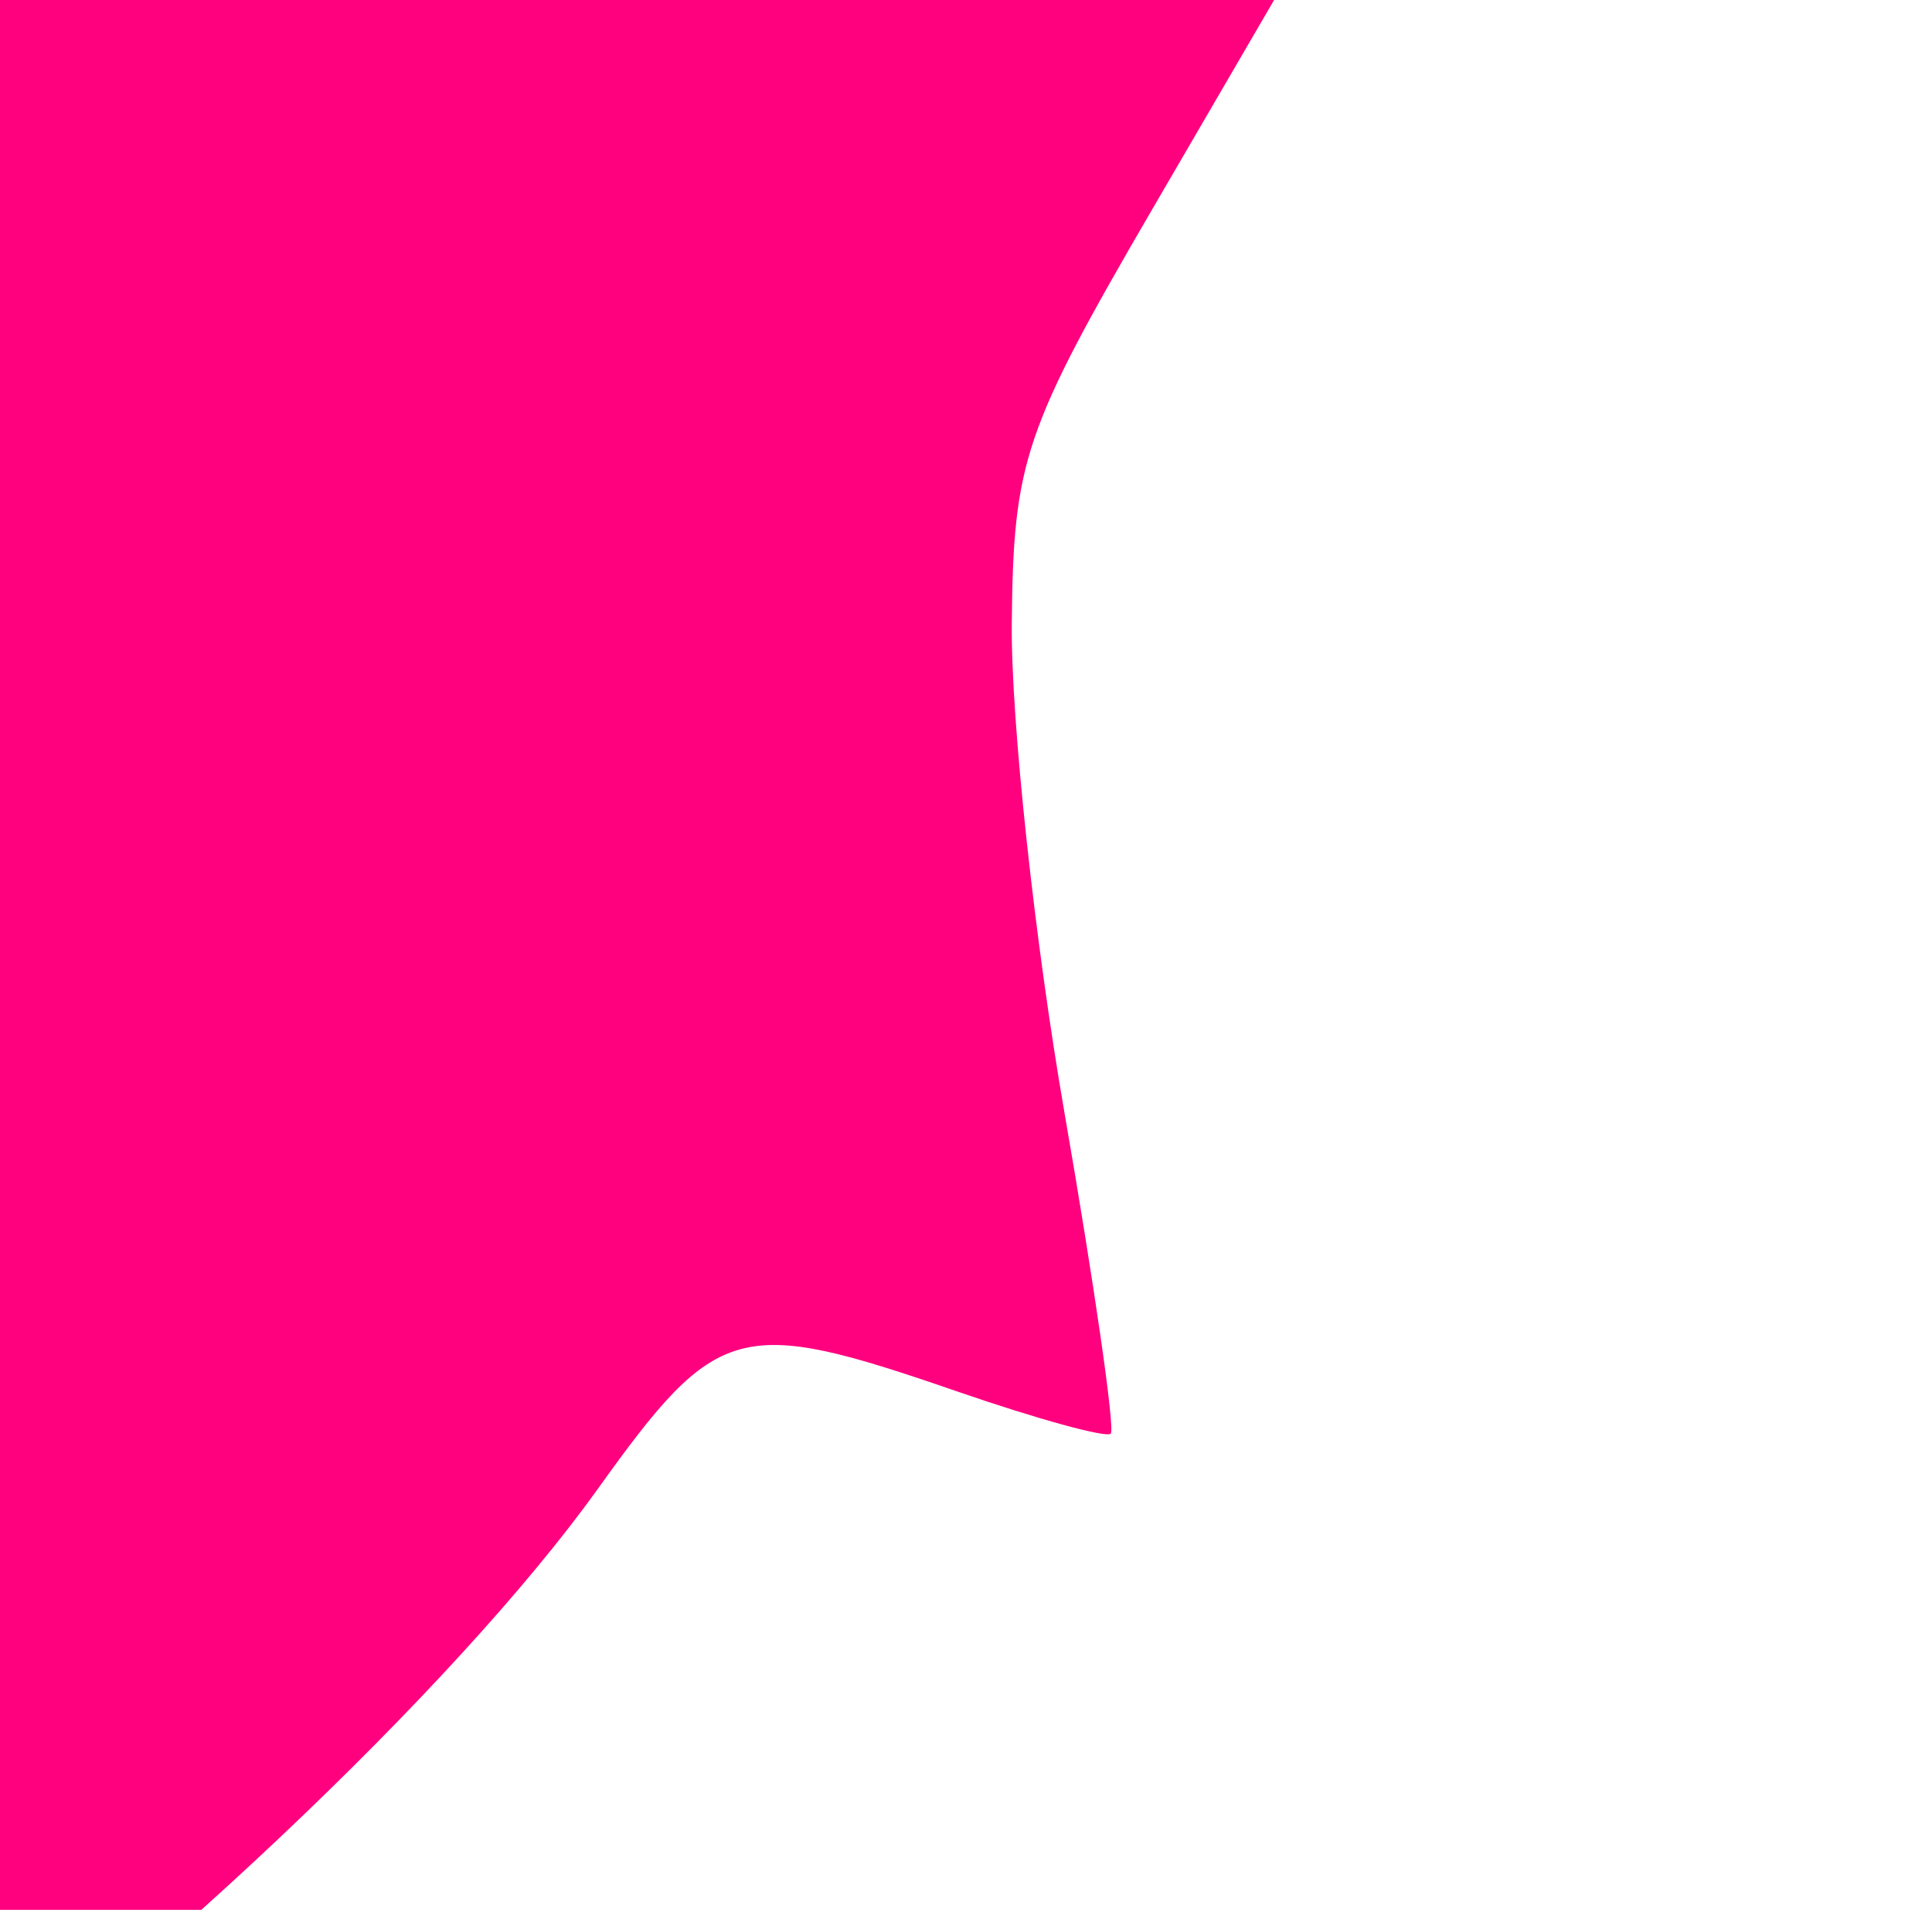 <?xml version="1.0"?><svg width="93.573" height="92.479" xmlns="http://www.w3.org/2000/svg">
 <title>Bar Crawl</title>
 <g>
  <title>Layer 1</title>
  <g id="layer1" display="inline">
   <g id="g3141"/>
   <g id="g2750">
    <g id="g2393">
     <path id="path2754" d="m-11.562,240.781c-2.601,-3.134 -0.343,-8.388 5.113,-11.9c9.084,-5.847 10.594,-7.263 12.428,-11.653c1.03,-2.465 1.695,-5.663 1.478,-7.107c-0.364,-2.427 -0.852,-2.276 -6.424,1.987l-6.03,4.613l-7.886,-16.35c-10.958,-22.718 -20.262,-39.053 -34.495,-60.558l-12.204,-18.44l1.43,-9.615c1.572,-10.571 5.049,-21.832 9.747,-31.571c1.679,-3.48 2.581,-6.327 2.005,-6.327c-0.576,0 -7.047,2.075 -14.379,4.611c-14.663,5.071 -22.057,8.912 -26.67,13.85c-2.794,2.992 -2.907,3.631 -1.447,8.175c3.484,10.84 13.919,34.447 24.675,55.823c6.24,12.401 11.351,22.959 11.358,23.462c0.006,0.503 -2.285,1.603 -5.091,2.444l-5.103,1.529l0.128,7.864c0.071,4.325 -0.273,9.678 -0.763,11.894c-0.831,3.758 -1.342,4.076 -7.588,4.717c-5.781,0.593 -7.115,0.28 -9.753,-2.285l-3.057,-2.971l-3.702,4.216c-7.496,8.538 -13.467,8.799 -29.804,1.302c-5.892,-2.704 -7.409,-4.007 -7.409,-6.368c0,-4.938 3.372,-6.505 13.99,-6.505c9.592,0 9.731,-0.048 12.681,-4.392c1.64,-2.416 2.833,-4.526 2.651,-4.689c-0.183,-0.163 -3.665,0.316 -7.74,1.065c-4.074,0.748 -7.641,1.119 -7.926,0.824c-0.285,-0.296 -1.482,-8.655 -2.661,-18.576c-1.179,-9.921 -3.876,-30.504 -5.995,-45.74c-2.118,-15.236 -3.913,-33.21 -3.987,-39.942c-0.266,-24.067 5.717,-30.824 54.068,-61.064c6.555,-4.1 11.918,-8.213 11.918,-9.142c0,-0.928 -2.045,-4.727 -4.545,-8.441c-4.386,-6.517 -4.465,-6.842 -2.259,-9.279c3.448,-3.81 21.867,-15.814 43.922,-28.626c19.617,-11.395 19.752,-11.505 24.846,-20.226c2.817,-4.823 8.602,-12.803 12.855,-17.733l7.734,-8.964l-4.879,-3.333c-13.242,-9.048 -33.141,-10.665 -63.095,-5.129c-24.877,4.598 -22.669,4.812 -24.014,-2.324c-0.634,-3.366 -1.693,-6.12 -2.354,-6.12c-0.66,0 -3.461,1.154 -6.224,2.563c-3.756,1.916 -6.101,4.572 -9.29,10.521c-2.346,4.377 -4.797,8.007 -5.445,8.067c-0.649,0.06 -1.808,-2.457 -2.577,-5.594c-0.769,-3.136 -2.027,-5.907 -2.796,-6.157c-1.591,-0.517 -5.525,7.526 -6.838,13.98c-0.612,3.012 -1.682,4.438 -3.531,4.707c-2.1,0.305 -3.122,-0.846 -4.911,-5.528c-3.001,-7.858 -1.886,-11.575 5.659,-18.86c5.788,-5.589 27.611,-17.871 31.754,-17.871c0.985,0 3.356,-1.755 5.267,-3.9c3.928,-4.408 11.934,-7.102 24.89,-8.374c20.507,-2.014 73.908,6.641 94.512,15.318c4.352,1.832 4.873,1.849 4.213,0.13c-1.331,-6.985 0.847,-2.04 10.666,4.544c2.919,-0.018 14.119,-5.525 19.452,-9.565l4.509,-3.416l0.838,2.954c0.461,1.624 0.9,7.012 0.975,11.973l0.137,9.019l9.977,2.959c5.487,1.627 11.228,3.279 12.758,3.671c2.222,0.569 4.684,-1.307 12.24,-9.325c5.202,-5.521 10.473,-11.086 11.713,-12.368c1.24,-1.282 3.983,-2.33 6.096,-2.33c2.956,0 4.016,0.697 4.6,3.025c0.697,2.777 1.336,2.993 7.784,2.635c3.864,-0.214 7.531,-0.703 8.149,-1.085c1.207,-0.746 2.683,2.155 2.683,5.27c0,1.047 2.328,6.653 5.174,12.457c6.865,14 9.682,32.909 6.467,43.408c-0.983,3.21 -0.993,3.206 -2.977,-1.274l-1.99,-4.495l-0.866,5.139c-0.476,2.826 -1.332,6.588 -1.902,8.36l-1.036,3.221l-1.297,-3.221l-1.297,-3.221l-0.953,3.666c-0.697,2.678 -1.249,3.199 -2.052,1.933c-0.764,-1.206 -1.104,-0.678 -1.118,1.734c-0.04,6.959 -3.407,5.633 -5.247,-2.066c-0.698,-2.921 -0.986,-3.228 -1.083,-1.155c-0.232,4.976 -2.534,4.501 -4.138,-0.853c-0.855,-2.855 -2.043,-5.191 -2.64,-5.191c-4.386,0 6.513,20.244 22.199,41.23c38.213,51.125 52.905,80.183 50.924,100.711c-0.868,8.992 -4.372,16.912 -7.032,15.892c-1.048,-0.402 -3.444,0.77 -5.395,2.639c-3.106,2.976 -3.823,3.167 -6.232,1.663c-3.248,-2.028 -3.431,-6.14 -0.764,-17.186c1.027,-4.252 1.876,-8.854 1.887,-10.227c0.018,-2.195 -0.447,-2.048 -3.854,1.216c-5.659,5.421 -7.042,3.276 -5.266,-8.171c1.888,-12.169 1.884,-12.203 -1.49,-11.384c-2.402,0.583 -3.892,-0.66 -8.697,-7.256c-3.189,-4.378 -15.968,-20.721 -28.399,-36.318c-12.431,-15.597 -26.227,-33.142 -30.658,-38.988c-4.431,-5.846 -8.466,-10.628 -8.966,-10.626c-2.651,0.01 -32.82,8.215 -43.646,11.871l-12.532,4.231l-6.754,11.596c-6.247,10.727 -6.759,12.235 -6.831,20.126c-0.042,4.691 1.106,15.345 2.553,23.675c1.446,8.33 2.455,15.321 2.241,15.535c-0.214,0.214 -3.572,-0.709 -7.462,-2.052c-10.554,-3.643 -11.587,-3.362 -17.38,4.724c-6.902,9.634 -22.44,24.311 -35.217,33.264l-10.426,7.305l9.938,12.489c11.077,13.919 27.253,37.484 37.648,54.845l6.846,11.434l-3.107,2.388c-1.709,1.314 -3.542,2.401 -4.073,2.417c-2.319,0.069 -0.622,2.608 3.406,5.098c4.434,2.74 8.512,9.396 8.512,13.893c0,2.775 -8.361,8.095 -12.722,8.095c-2.706,0 -7.827,6.579 -9.688,12.446c-1.453,4.584 -3.421,5.311 -16.931,6.263c-11.228,0.791 -13.163,0.627 -14.717,-1.246z" fill="#ff007f"/>
     <path id="rect2756" d="m231.336,122.923c-0.808,-0.173 -1.688,0.412 -1.865,1.239l-4.266,20.001l-1.361,-0.29c-5.033,-1.073 -10.089,2.286 -11.187,7.433l-11.018,51.653c-1.098,5.147 2.185,10.103 7.217,11.177l13.265,2.83c5.033,1.073 10.052,-2.112 11.15,-7.259l11.018,-51.653c1.098,-5.147 -2.148,-10.277 -7.18,-11.35l-1.19,-0.254l4.266,-20.001c0.176,-0.827 -0.218,-1.683 -1.027,-1.855l-7.823,-1.669z" stroke-dashoffset="0" stroke-miterlimit="4" stroke-width="0.1" stroke="#000000" fill="#ff007f"/>
    </g>
   </g>
  </g>
  <g id="layer2" display="inline"/>
 </g>
</svg>